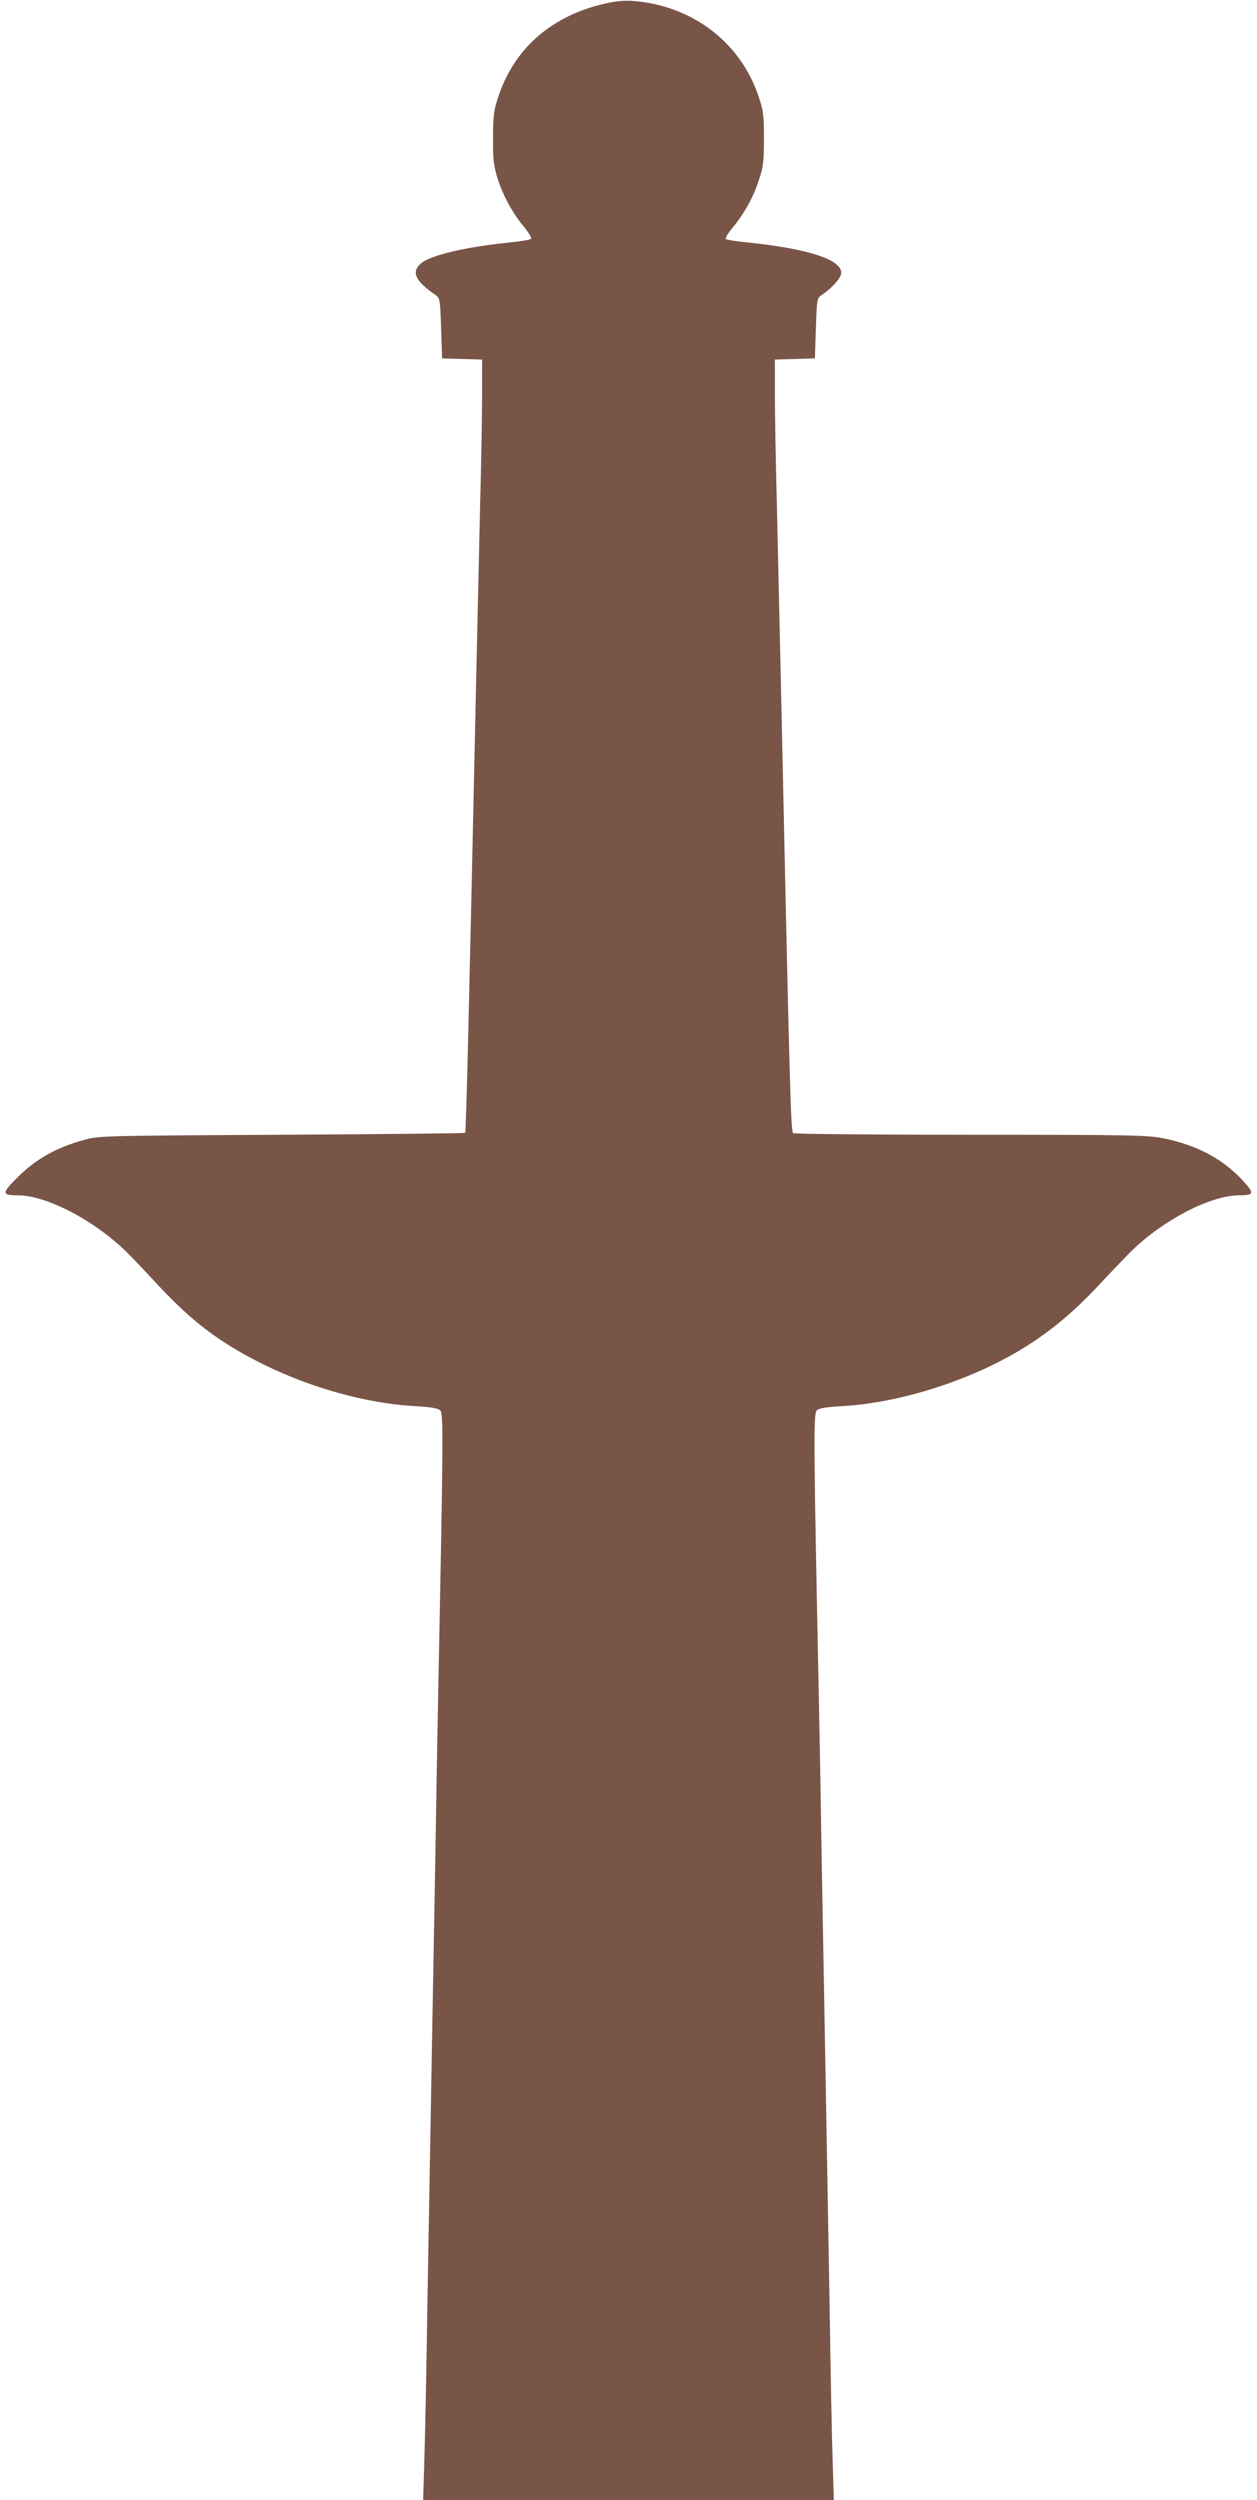 <?xml version="1.0" standalone="no"?>
<!DOCTYPE svg PUBLIC "-//W3C//DTD SVG 20010904//EN"
 "http://www.w3.org/TR/2001/REC-SVG-20010904/DTD/svg10.dtd">
<svg version="1.0" xmlns="http://www.w3.org/2000/svg"
 width="644pt" height="1280pt" viewBox="0 0 644 1280"
 preserveAspectRatio="xMidYMid meet">
<g transform="translate(0,1280) scale(0.1,-0.1)"
fill="#795548" stroke="none">
<path d="M3072 12775 c-259 -67 -440 -231 -519 -470 -23 -69 -27 -97 -27 -210
-1 -109 3 -142 22 -205 29 -91 76 -179 136 -251 25 -30 41 -58 37 -62 -4 -4
-53 -13 -107 -18 -235 -24 -415 -67 -461 -111 -46 -43 -24 -88 79 -159 22 -16
23 -23 28 -170 l5 -154 103 -3 102 -3 0 -168 c0 -93 -4 -348 -10 -567 -5 -220
-14 -617 -20 -884 -38 -1758 -52 -2335 -57 -2340 -3 -3 -426 -7 -941 -10 -934
-5 -937 -5 -1017 -28 -137 -38 -239 -96 -330 -185 -87 -86 -88 -97 -6 -97 148
0 389 -125 556 -287 28 -27 101 -104 163 -171 116 -124 209 -206 317 -279 285
-191 666 -322 993 -342 90 -5 127 -11 138 -23 16 -16 15 -146 -11 -1448 -3
-146 -10 -533 -15 -860 -6 -327 -15 -829 -20 -1115 -5 -286 -14 -797 -20
-1135 -5 -338 -12 -706 -16 -817 l-6 -203 1052 0 1052 0 -6 198 c-4 108 -11
476 -16 817 -6 341 -15 854 -20 1140 -5 286 -14 788 -20 1115 -5 327 -12 710
-15 850 -26 1260 -28 1442 -11 1458 11 12 47 18 138 23 278 17 611 119 871
267 158 90 293 199 429 344 68 73 146 154 173 181 166 162 407 287 555 287 76
0 78 10 16 77 -101 109 -232 179 -401 214 -84 17 -151 19 -990 19 -495 0 -905
4 -911 8 -13 8 -18 213 -64 2342 -6 267 -15 664 -20 884 -6 219 -10 474 -10
567 l0 168 103 3 102 3 5 154 c5 148 6 154 29 170 55 37 101 89 101 114 0 69
-172 124 -482 156 -54 5 -102 13 -108 16 -6 4 6 26 30 55 61 73 108 156 137
245 24 71 27 96 27 215 0 120 -3 144 -27 215 -94 283 -349 473 -657 491 -46 2
-92 -4 -158 -21z"/>
</g>
</svg>
